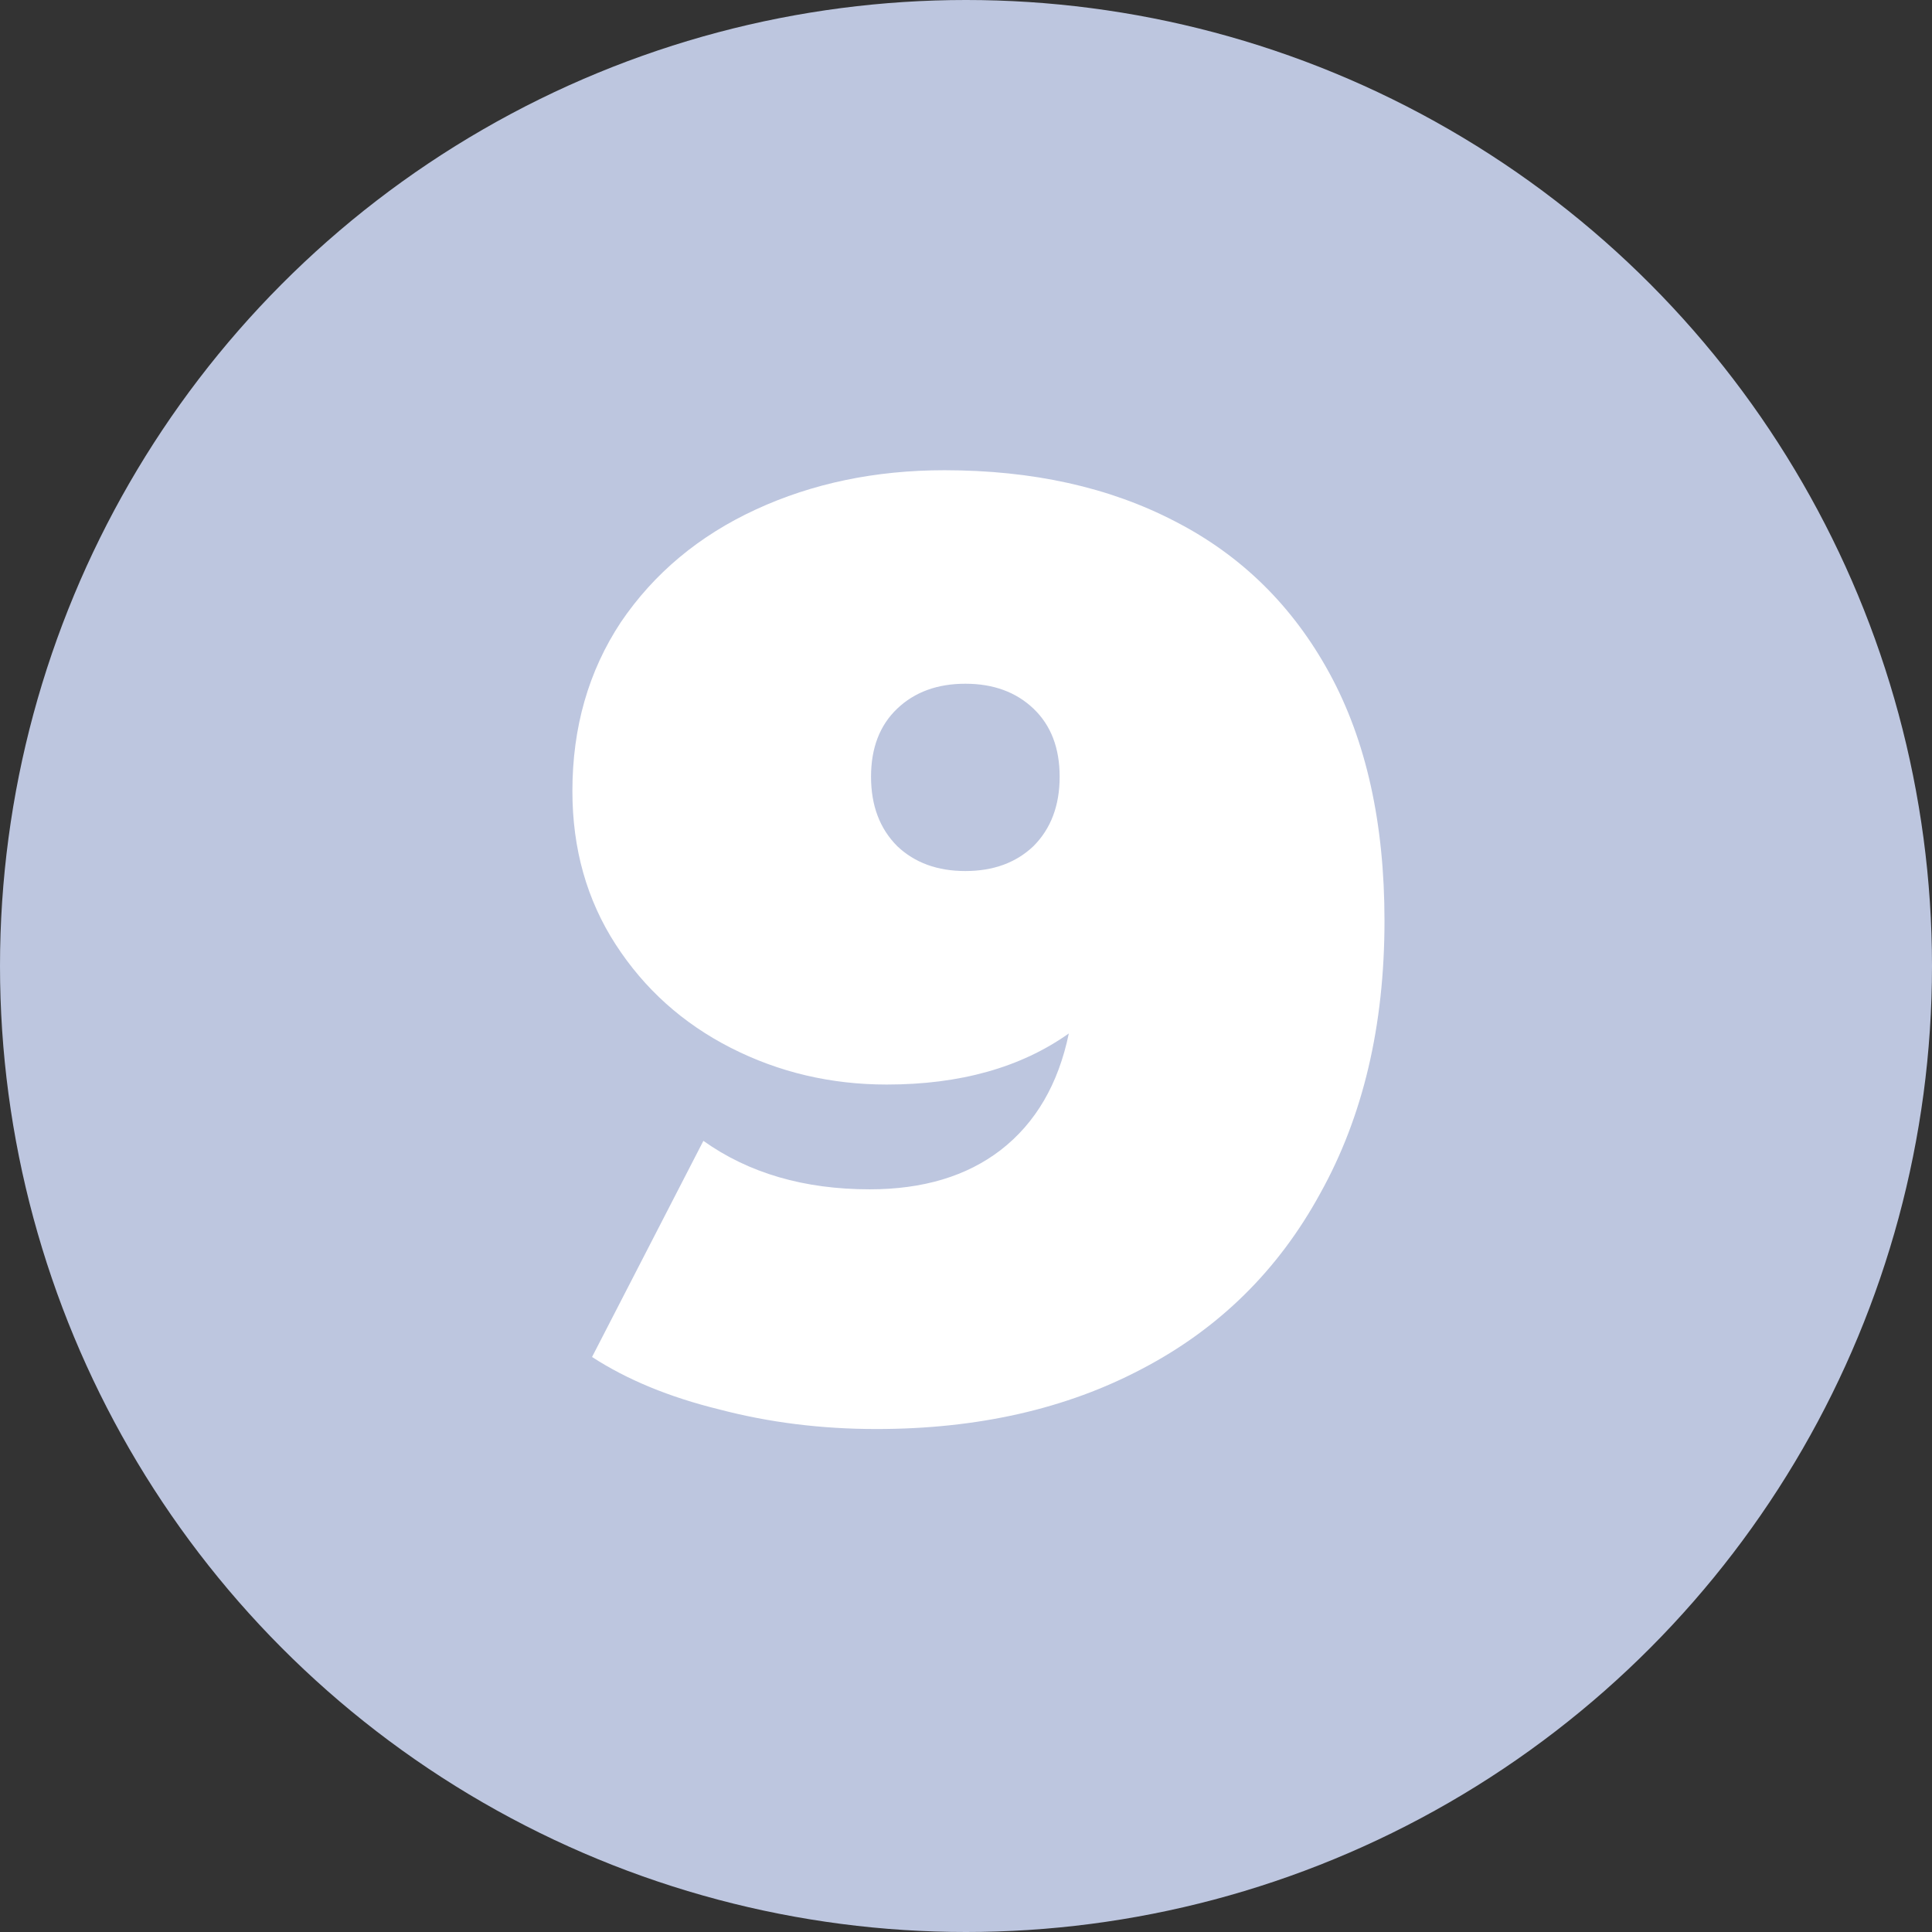 <?xml version="1.0" encoding="UTF-8"?> <svg xmlns="http://www.w3.org/2000/svg" width="59" height="59" viewBox="0 0 59 59" fill="none"><rect x="0" y="0" width="59" height="59" fill="#333333" stroke="none"/> <circle cx="29.5" cy="29.5" r="29.5" fill="#BDC6DF"></circle> <path d="M28.84 14.36C31.533 14.36 33.88 14.88 35.88 15.92C37.907 16.96 39.48 18.507 40.6 20.56C41.72 22.613 42.28 25.133 42.28 28.12C42.28 31.32 41.627 34.093 40.32 36.44C39.04 38.787 37.227 40.573 34.88 41.8C32.56 43.027 29.853 43.64 26.76 43.64C25.08 43.64 23.48 43.44 21.96 43.04C20.44 42.667 19.147 42.133 18.08 41.44L21.48 34.84C22.867 35.827 24.56 36.32 26.56 36.32C28.187 36.32 29.52 35.92 30.56 35.12C31.627 34.293 32.32 33.107 32.64 31.56C31.173 32.6 29.32 33.12 27.08 33.12C25.373 33.12 23.787 32.747 22.32 32C20.853 31.253 19.68 30.2 18.8 28.84C17.92 27.48 17.48 25.92 17.48 24.16C17.48 22.213 17.973 20.493 18.96 19C19.973 17.507 21.347 16.36 23.08 15.56C24.813 14.76 26.733 14.36 28.84 14.36ZM29.48 26.6C30.333 26.6 31.027 26.347 31.56 25.84C32.093 25.307 32.36 24.6 32.36 23.72C32.36 22.84 32.093 22.147 31.56 21.64C31.027 21.133 30.333 20.88 29.48 20.88C28.627 20.88 27.933 21.133 27.4 21.64C26.867 22.147 26.6 22.84 26.6 23.72C26.6 24.6 26.867 25.307 27.4 25.84C27.933 26.347 28.627 26.6 29.48 26.6Z" fill="white"></path> </svg> 